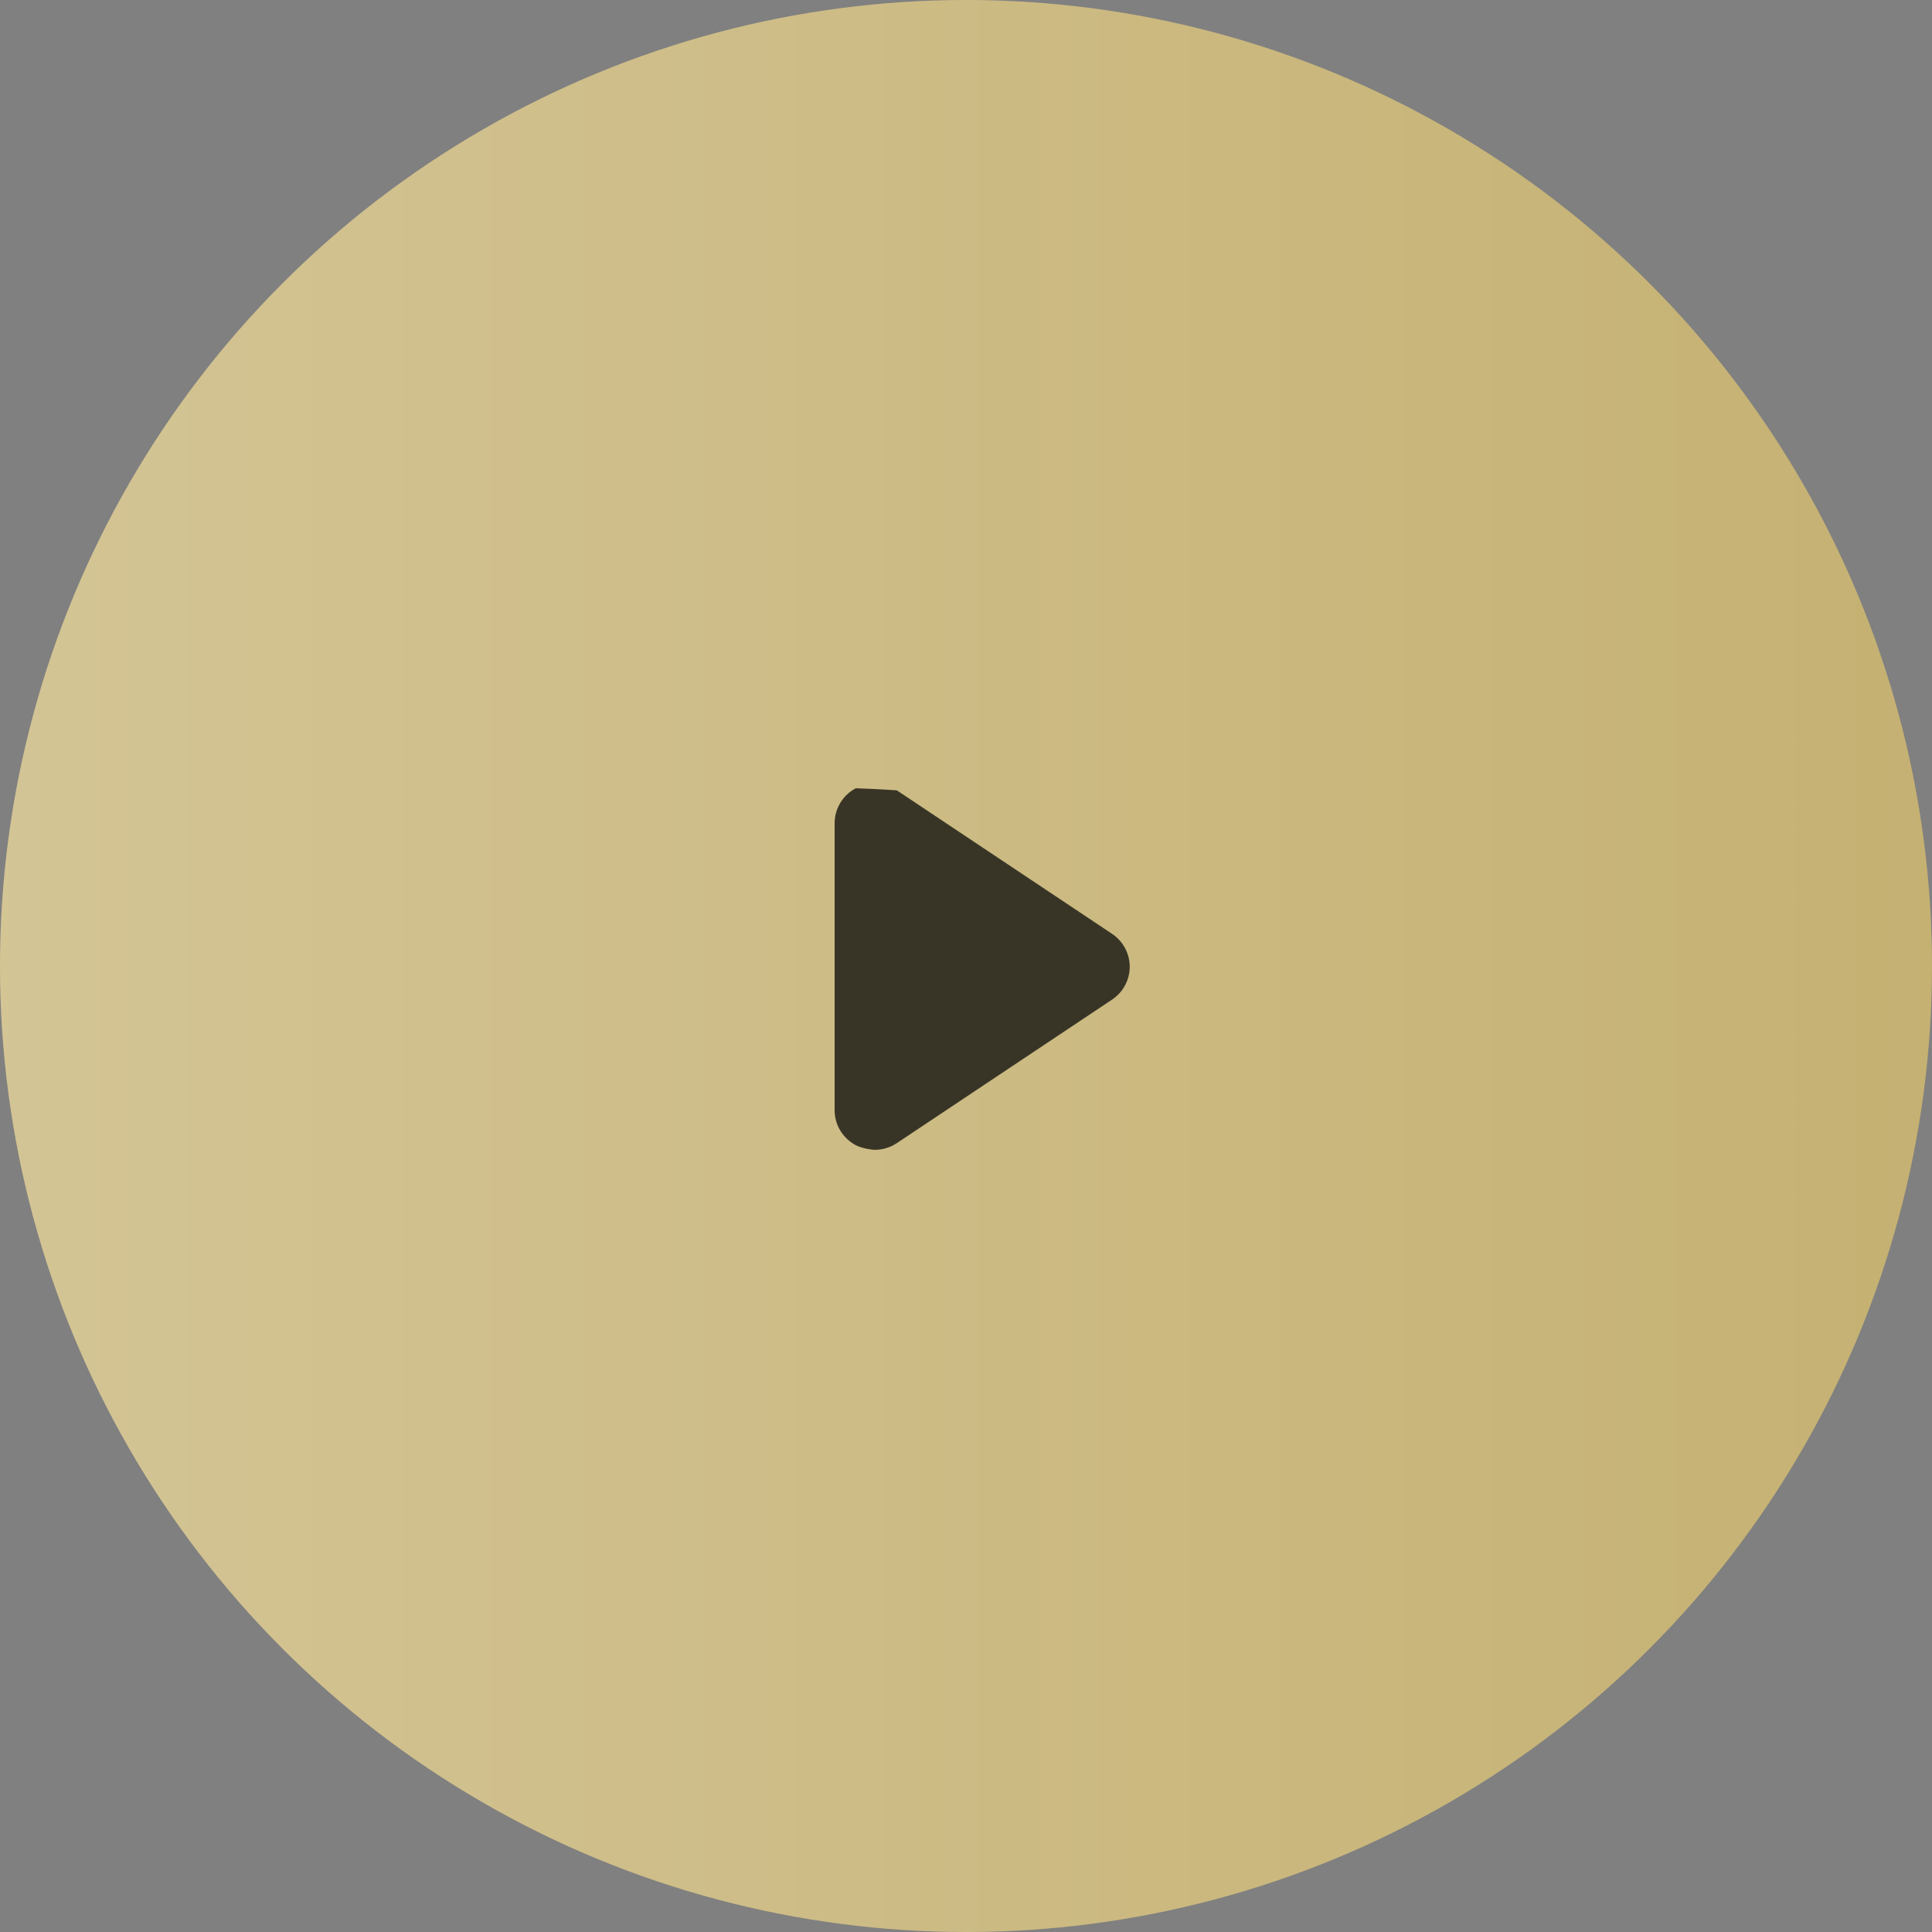 <svg width="125" height="125" viewBox="0 0 125 125" fill="none" xmlns="http://www.w3.org/2000/svg">
<rect x="0" y="0" width="125" height="125" fill="#808080" stroke="none"/>
<circle cx="62.5" cy="62.5" r="62.5" fill="#C5B172"/>
<circle cx="62.5" cy="62.5" r="62.5" fill="url(#paint0_linear_11_13)" fill-opacity="0.25"/>
<path fill-rule="evenodd" clip-rule="evenodd" d="M71.952 64.673L58.028 73.958C57.593 74.249 57.09 74.395 56.585 74.395C56.411 74.395 55.751 74.296 55.37 74.094C54.527 73.649 54 72.78 54 71.834V53.261C54 52.315 54.527 51.445 55.37 51C56.861 51.049 58.081 51.139 58.028 51.137L71.952 60.421C72.665 60.898 73.093 61.695 73.093 62.547C73.093 63.4 72.665 64.197 71.952 64.673Z" fill="#393526"/>
<defs>
<linearGradient id="paint0_linear_11_13" x1="125" y1="62.501" x2="-8.59209e-07" y2="62.501" gradientUnits="userSpaceOnUse">
<stop stop-color="white" stop-opacity="0"/>
<stop offset="1" stop-color="white"/>
</linearGradient>
</defs>
</svg>
